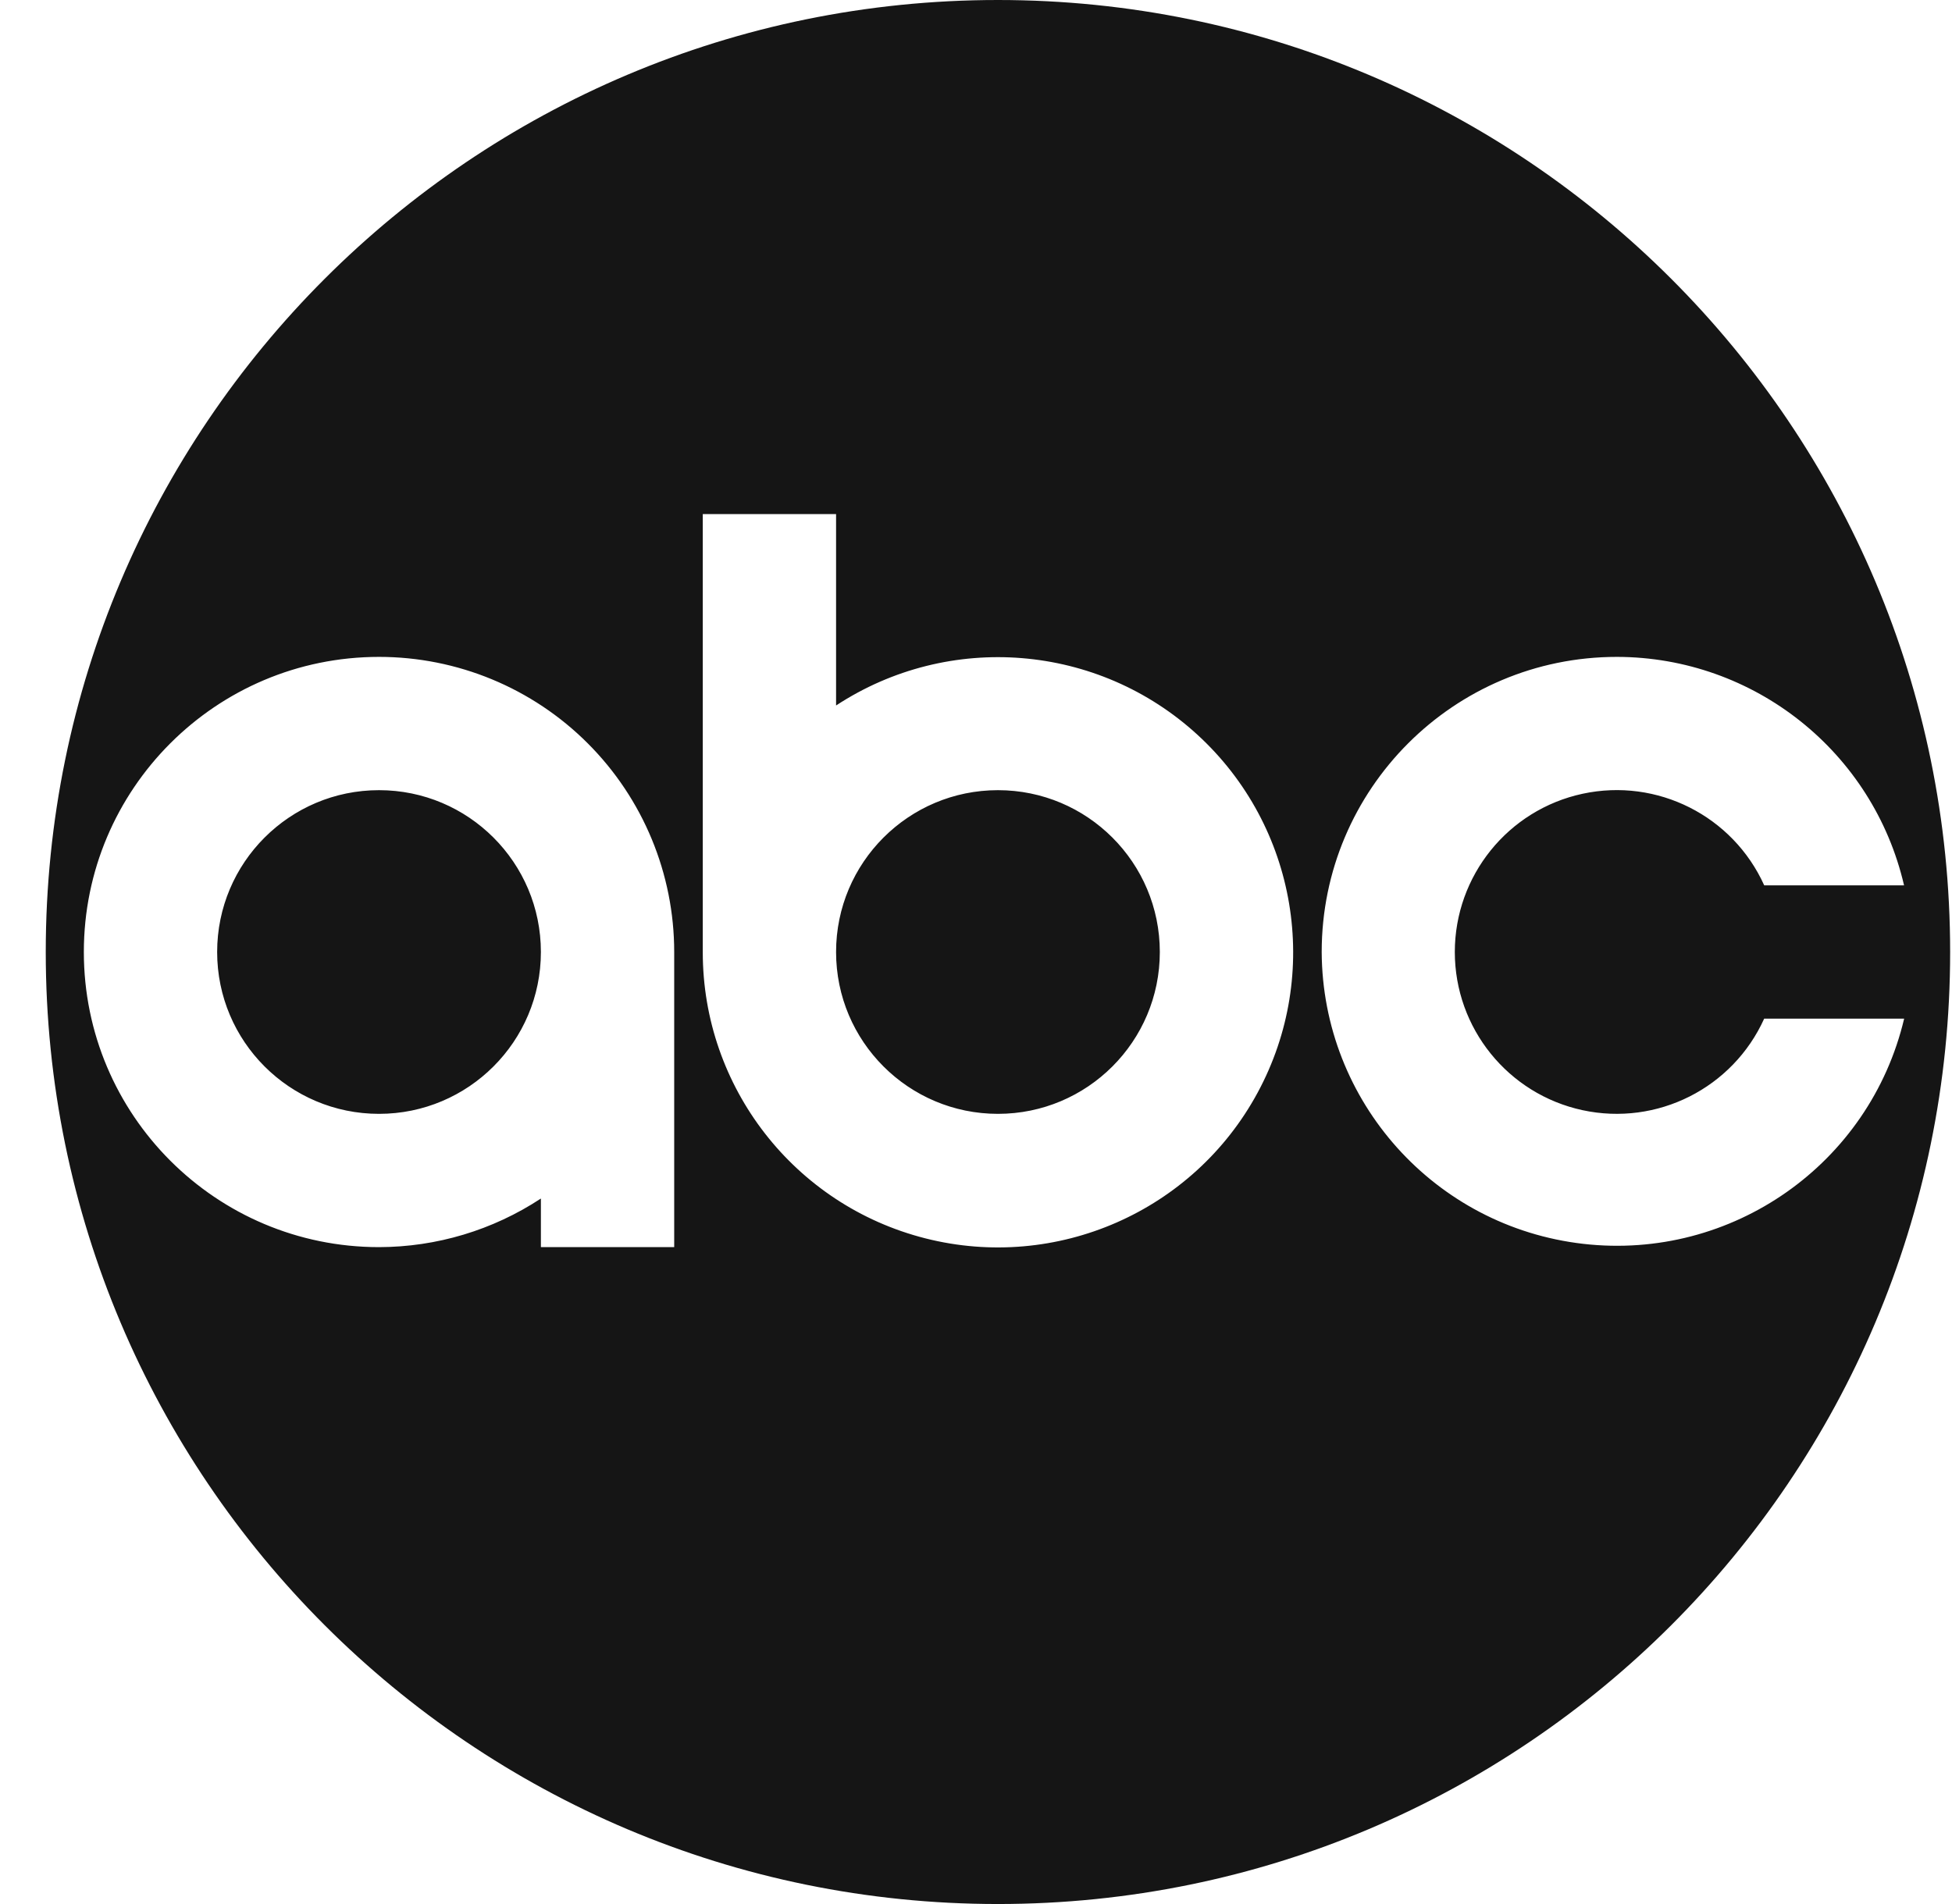 <svg xmlns="http://www.w3.org/2000/svg" width="41" height="40" viewBox="0 0 41 40" fill="none"><g clip-path="url(#clip0)"><path d="M20.961 0C9.916 0 0.961 8.954 0.961 20C0.961 31.046 9.916 40 20.961 40C32.007 40 40.961 31.046 40.961 20C40.961 8.954 32.007 0 20.961 0ZM14.761 10.8H17.561V14.821C19.936 13.264 23.065 13.519 25.156 15.44C27.247 17.361 27.766 20.457 26.415 22.955C25.065 25.452 22.19 26.713 19.438 26.016C16.685 25.318 14.759 22.84 14.761 20V10.8ZM7.961 13.8C9.606 13.8 11.183 14.453 12.345 15.616C13.508 16.779 14.161 18.356 14.161 20V26.2H11.361V25.179C10.352 25.843 9.17 26.198 7.961 26.2C4.537 26.2 1.761 23.424 1.761 20C1.761 16.576 4.537 13.8 7.961 13.8ZM33.961 13.8C36.843 13.804 39.343 15.793 39.993 18.6H37.056C36.397 17.14 34.808 16.338 33.242 16.675C31.676 17.012 30.558 18.397 30.557 19.999C30.557 21.6 31.674 22.985 33.24 23.323C34.806 23.661 36.395 22.86 37.055 21.4H39.995C39.271 24.456 36.377 26.488 33.256 26.131C30.136 25.774 27.776 23.14 27.761 20C27.761 16.576 30.537 13.8 33.961 13.8ZM7.961 16.6C6.084 16.6 4.561 18.122 4.561 20C4.561 21.878 6.084 23.4 7.961 23.4C9.839 23.4 11.361 21.878 11.361 20C11.361 18.122 9.839 16.6 7.961 16.6ZM20.961 16.6C19.084 16.6 17.561 18.122 17.561 20C17.561 21.878 19.084 23.4 20.961 23.4C22.839 23.4 24.361 21.878 24.361 20C24.361 18.122 22.839 16.6 20.961 16.6Z" fill="#151515"></path></g><defs><clipPath id="clip0"><rect width="40" height="40" fill="white" transform="translate(0.961)"></rect></clipPath></defs></svg>